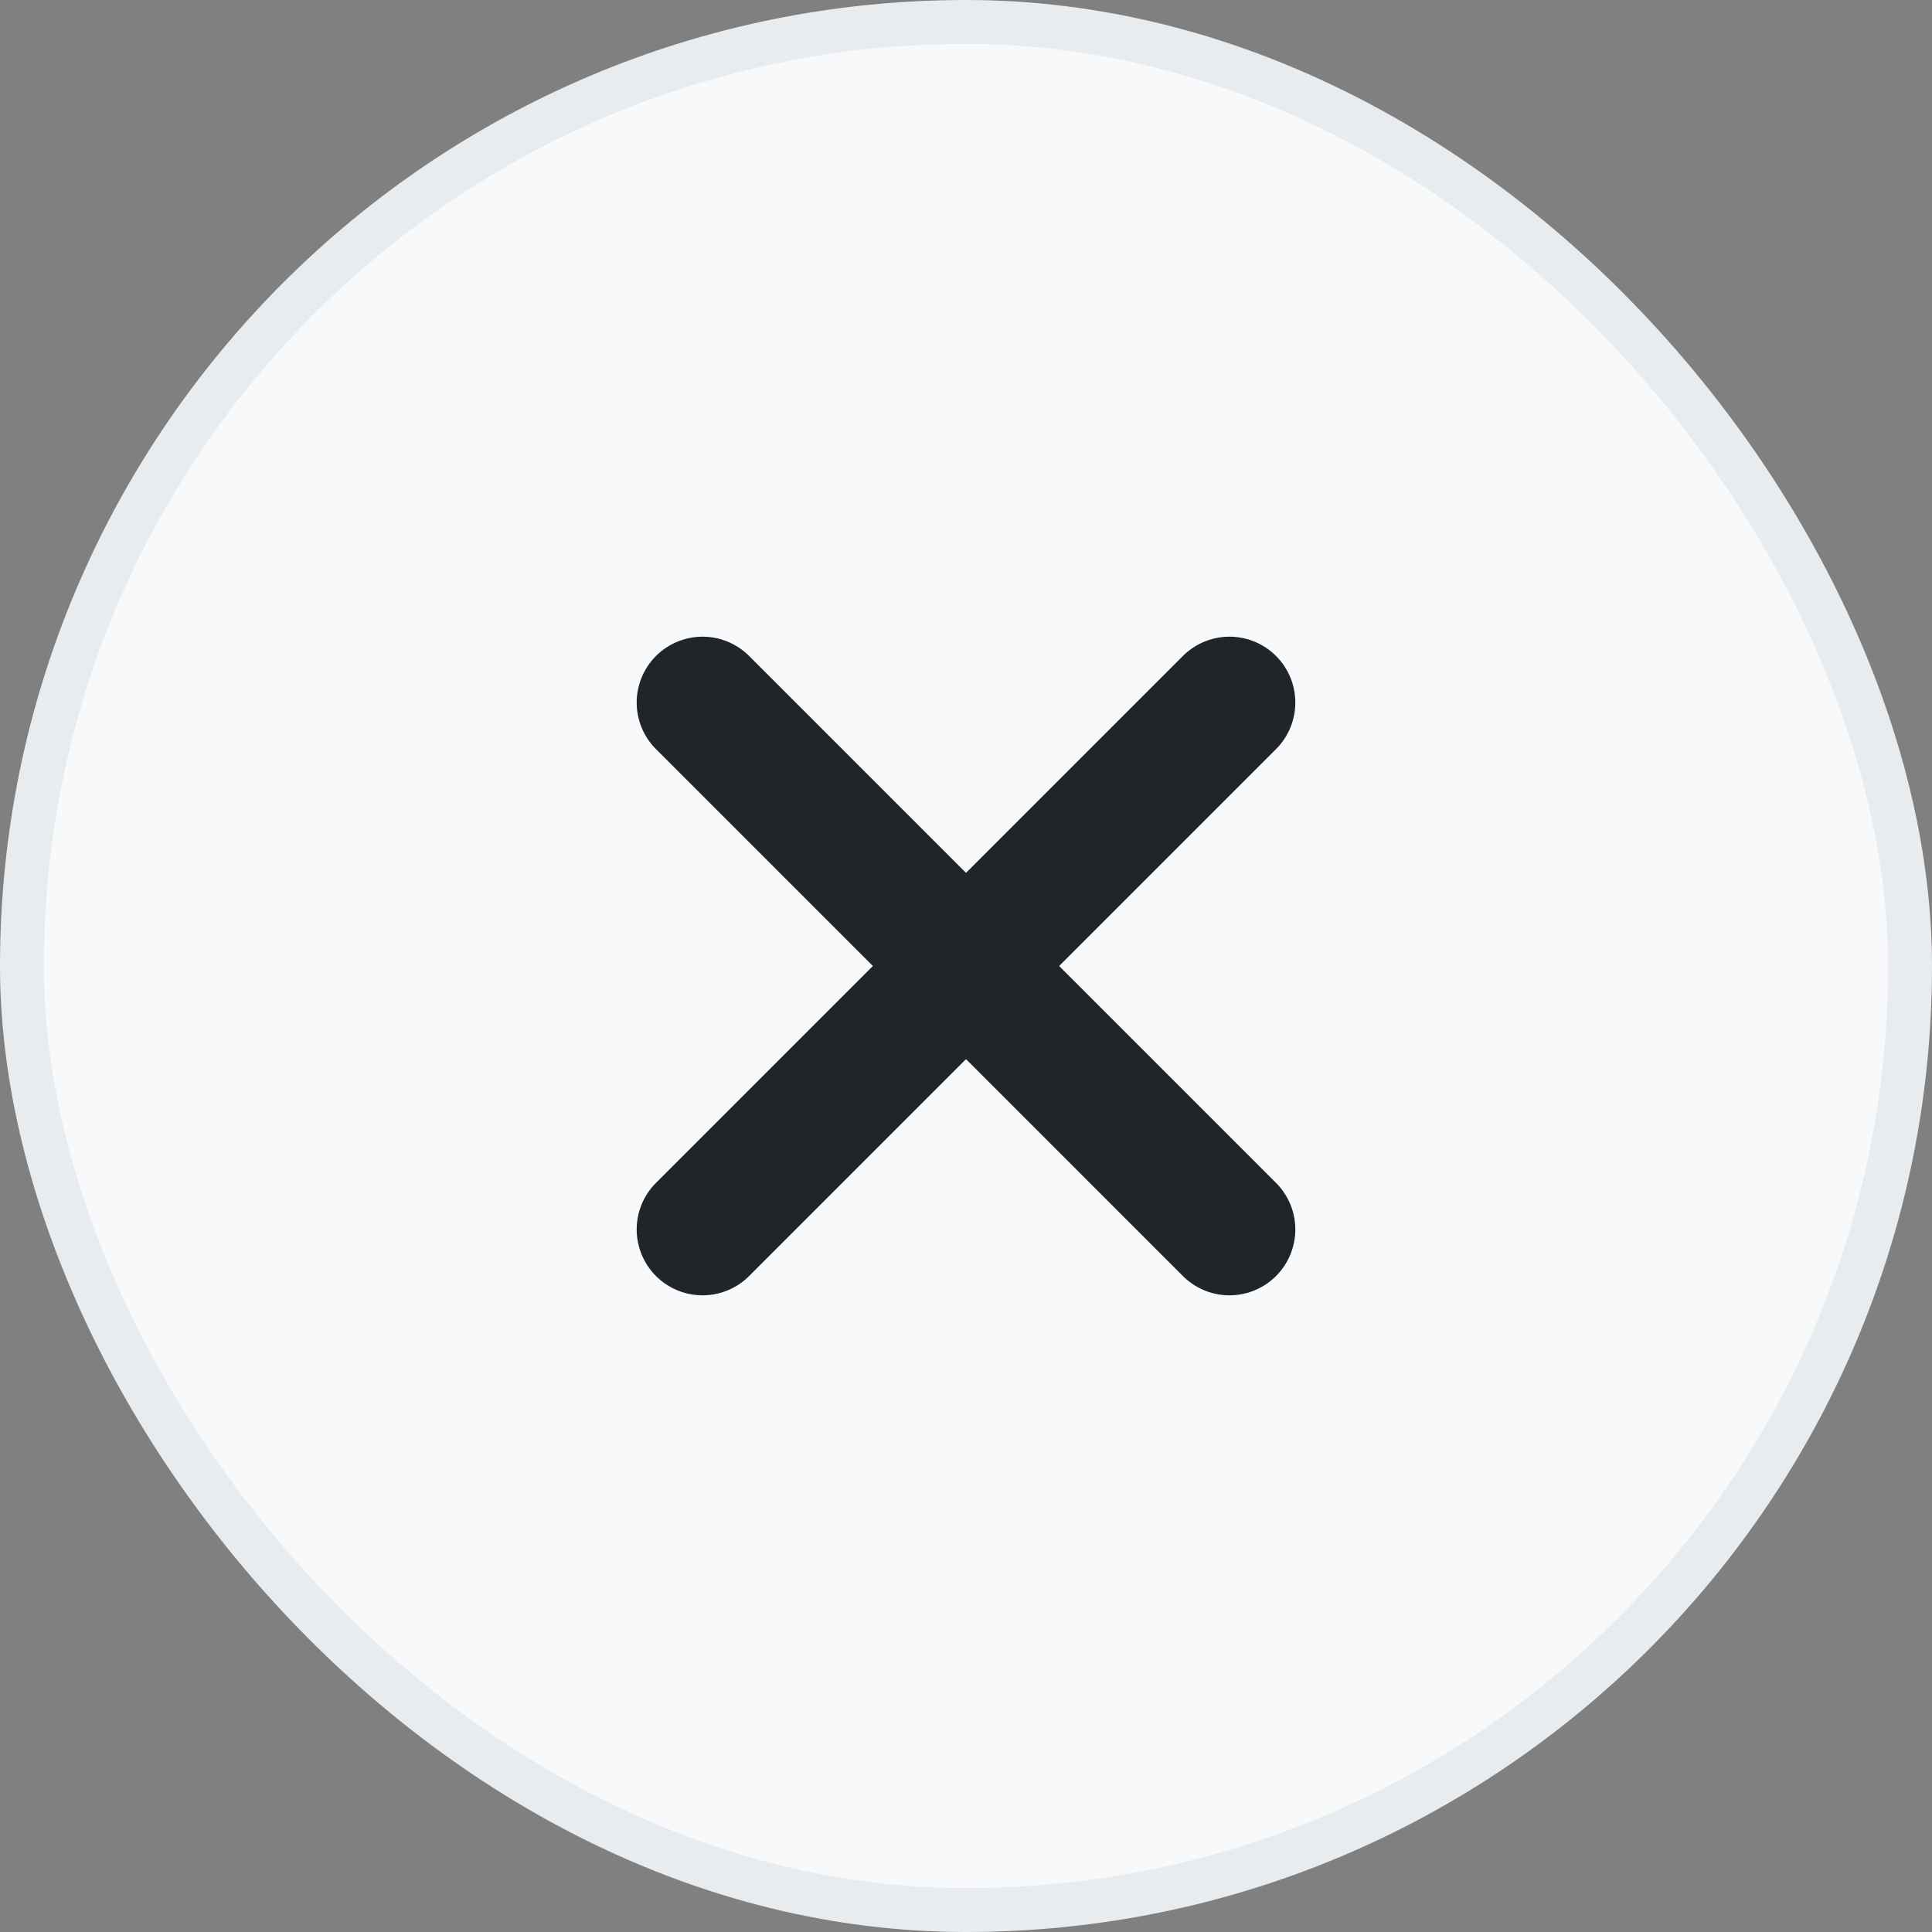 <svg width="44" height="44" viewBox="0 0 44 44" fill="none" xmlns="http://www.w3.org/2000/svg">
<rect x="0" y="0" width="44" height="44" fill="#808080" stroke="none"/>
<rect x="0.5" y="0.5" width="43" height="43" rx="21.5" fill="#F8F9FA"/>
<rect x="0.5" y="0.5" width="43" height="43" rx="21.5" stroke="#E9ECEF"/>
<path d="M16 28L28 16M28 28L16 16" stroke="#212529" stroke-width="3" stroke-linecap="round" stroke-linejoin="round"/>
</svg>
